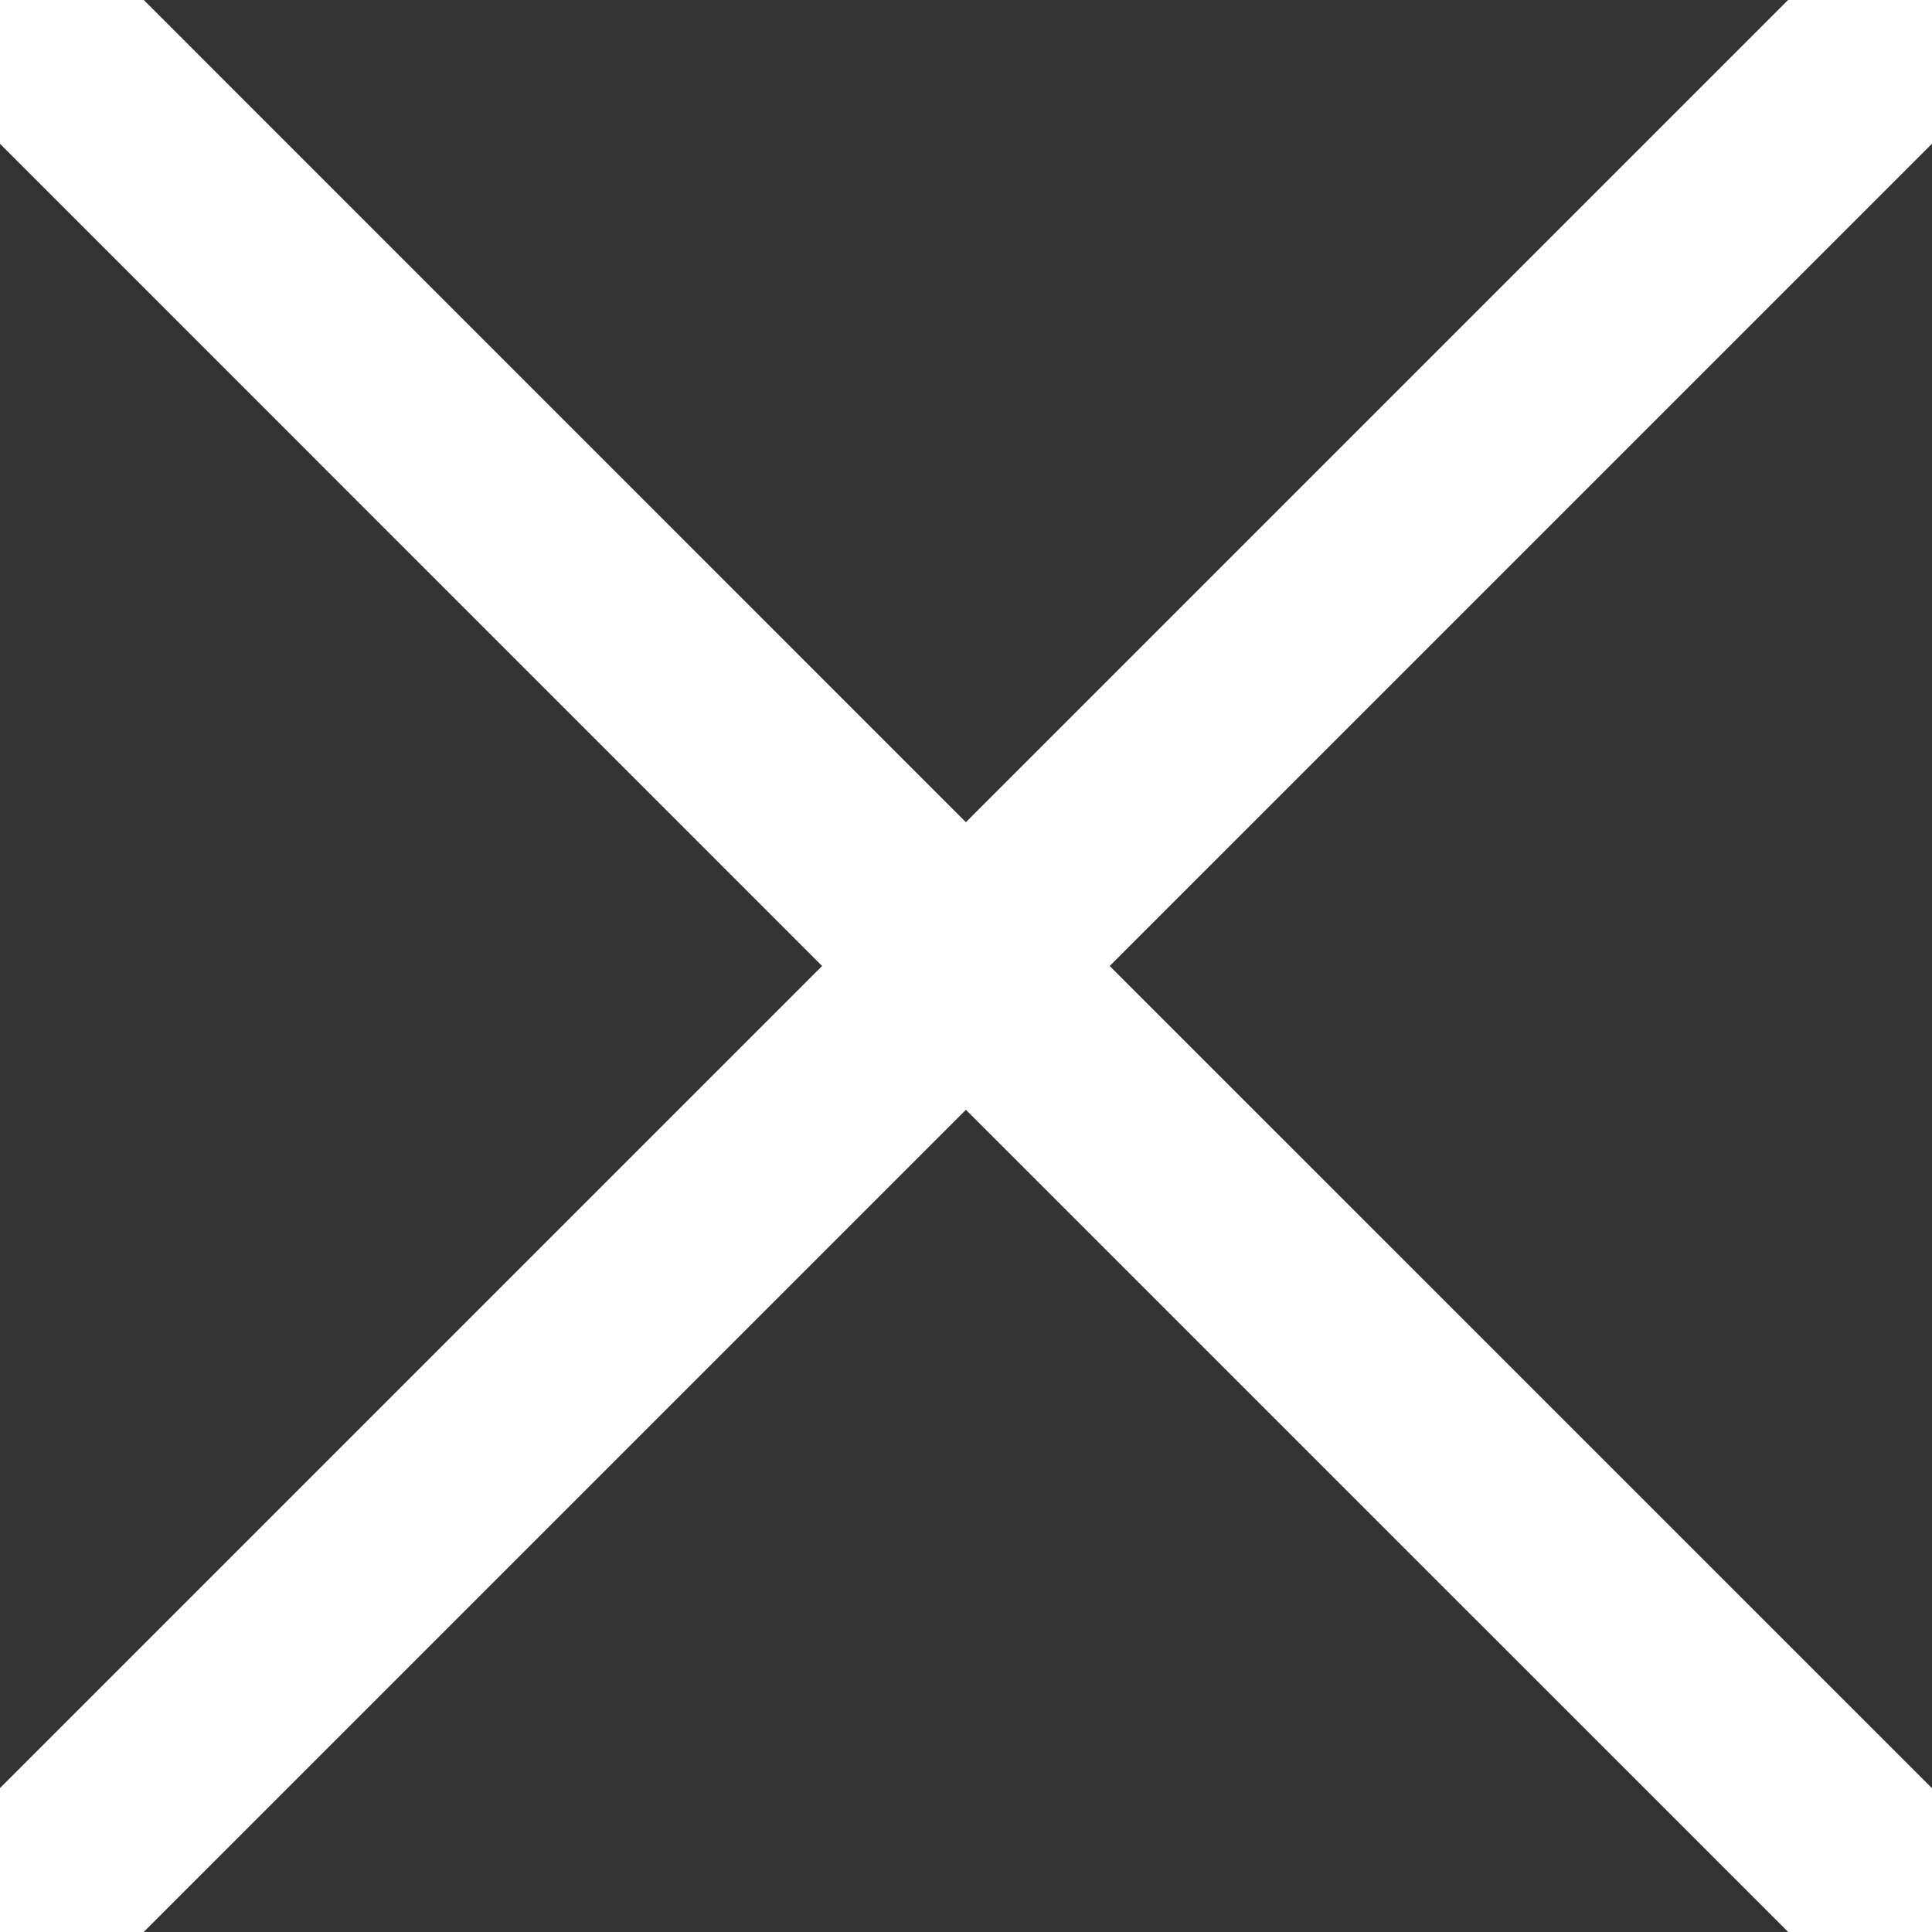 <svg width="19" height="19" viewBox="0 0 19 19" fill="none" xmlns="http://www.w3.org/2000/svg">
<rect x="0" y="0" width="19" height="19" fill="#333333" stroke="none"/>
<g id="close-sm-svgrepo-com 1" clip-path="url(#clip0_208_100012)">
<g id="Menu / Close_SM">
<path id="Vector" d="M-0.001 -0.001L9.499 9.5M9.499 9.5L19 19M9.499 9.5L-0.001 19M9.499 9.5L19 -0.001" stroke="white" stroke-width="2" stroke-linecap="round" stroke-linejoin="round"/>
</g>
</g>
<defs>
<clipPath id="clip0_208_100012">
<rect width="19" height="19" fill="white" transform="matrix(-1 0 0 -1 19 19)"/>
</clipPath>
</defs>
</svg>
